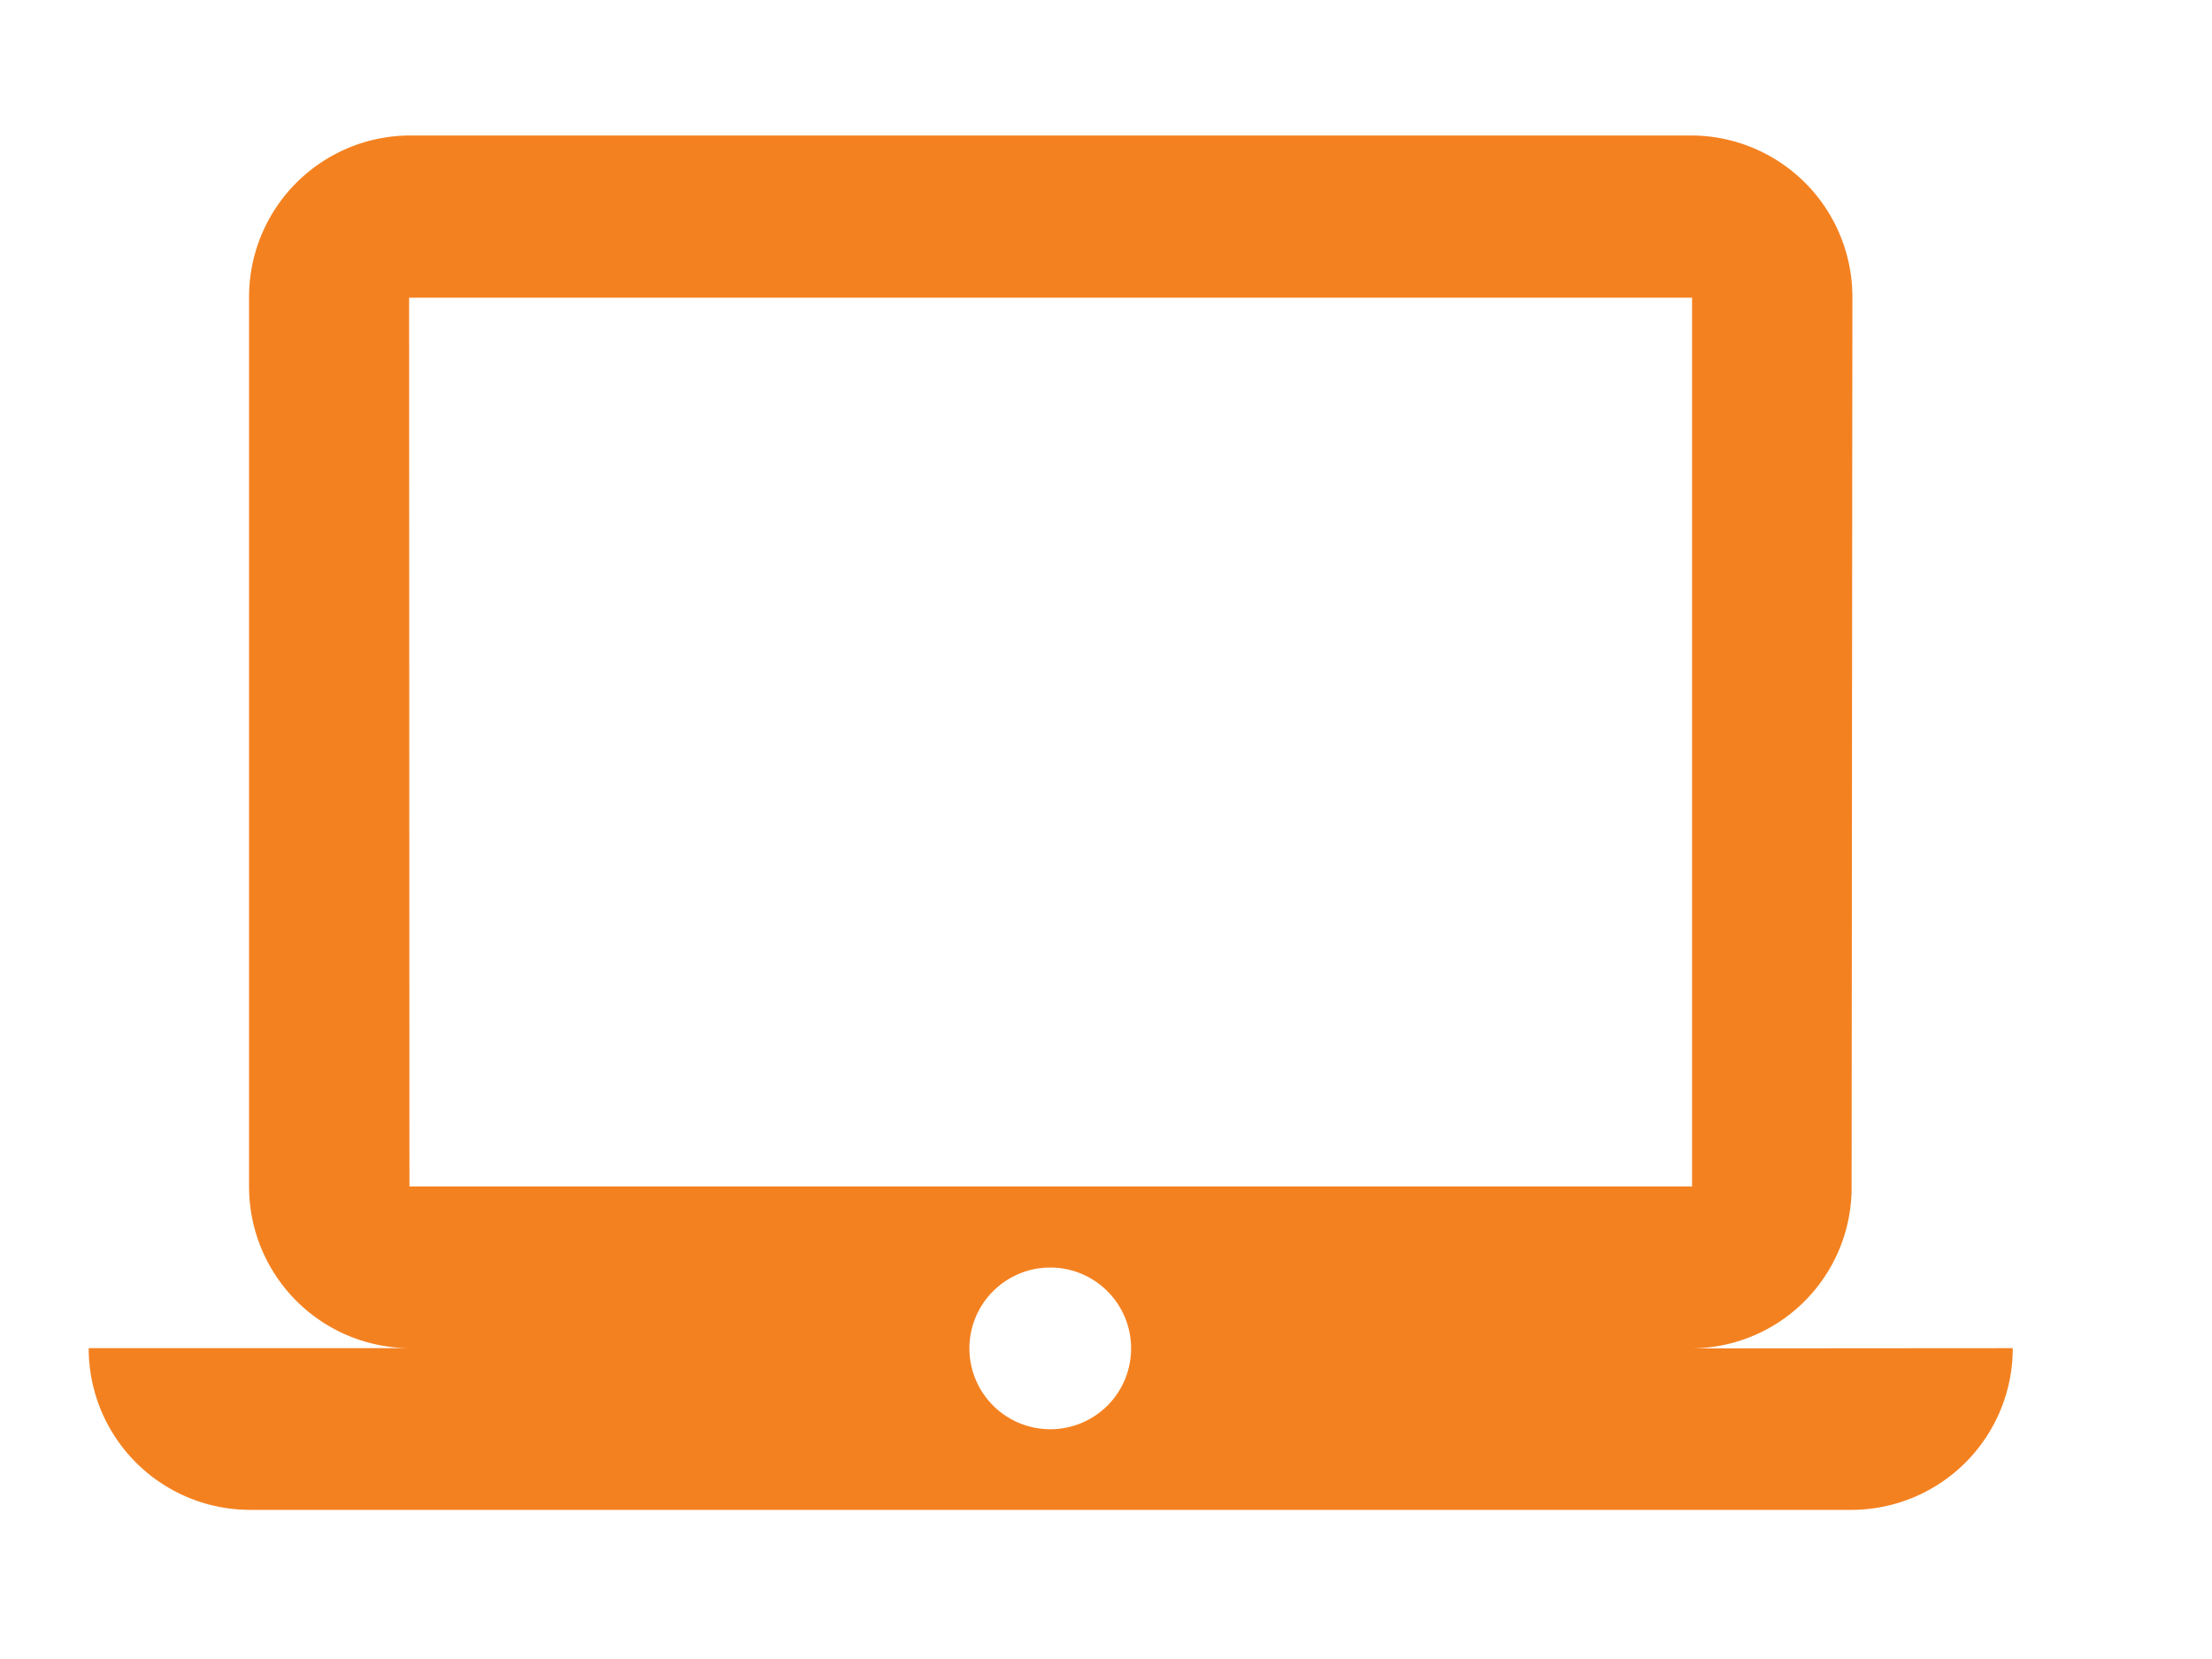 <svg xmlns="http://www.w3.org/2000/svg" xmlns:xlink="http://www.w3.org/1999/xlink" width="40" height="30" viewBox="0 0 40 30">
  <defs>
    <clipPath id="clip-path">
      <rect id="Rectangle_966" data-name="Rectangle 966" width="40" height="30" transform="translate(1015 3837)" fill="none" stroke="#707070" stroke-width="1"/>
    </clipPath>
  </defs>
  <g id="Mask_Group_82" data-name="Mask Group 82" transform="translate(-1015 -3837)" clip-path="url(#clip-path)">
    <g id="Group_2202" data-name="Group 2202" transform="translate(581.604 2.574)">
      <path id="Icon_material-laptop-mac" data-name="Icon material-laptop-mac" d="M28.994,26.428A2.908,2.908,0,0,0,31.879,23.5l.014-16.081a2.92,2.92,0,0,0-2.9-2.924H5.8A2.92,2.92,0,0,0,2.9,7.424V23.5a2.92,2.92,0,0,0,2.9,2.924H0a2.92,2.92,0,0,0,2.9,2.924H31.893a2.92,2.92,0,0,0,2.9-2.924Zm-23.2-19h23.2V23.5H5.8ZM17.4,27.89a1.462,1.462,0,1,1,1.45-1.462A1.46,1.46,0,0,1,17.4,27.89Z" transform="translate(435 3832.381)" fill="#f48120"/>
    </g>
  </g>
</svg>
